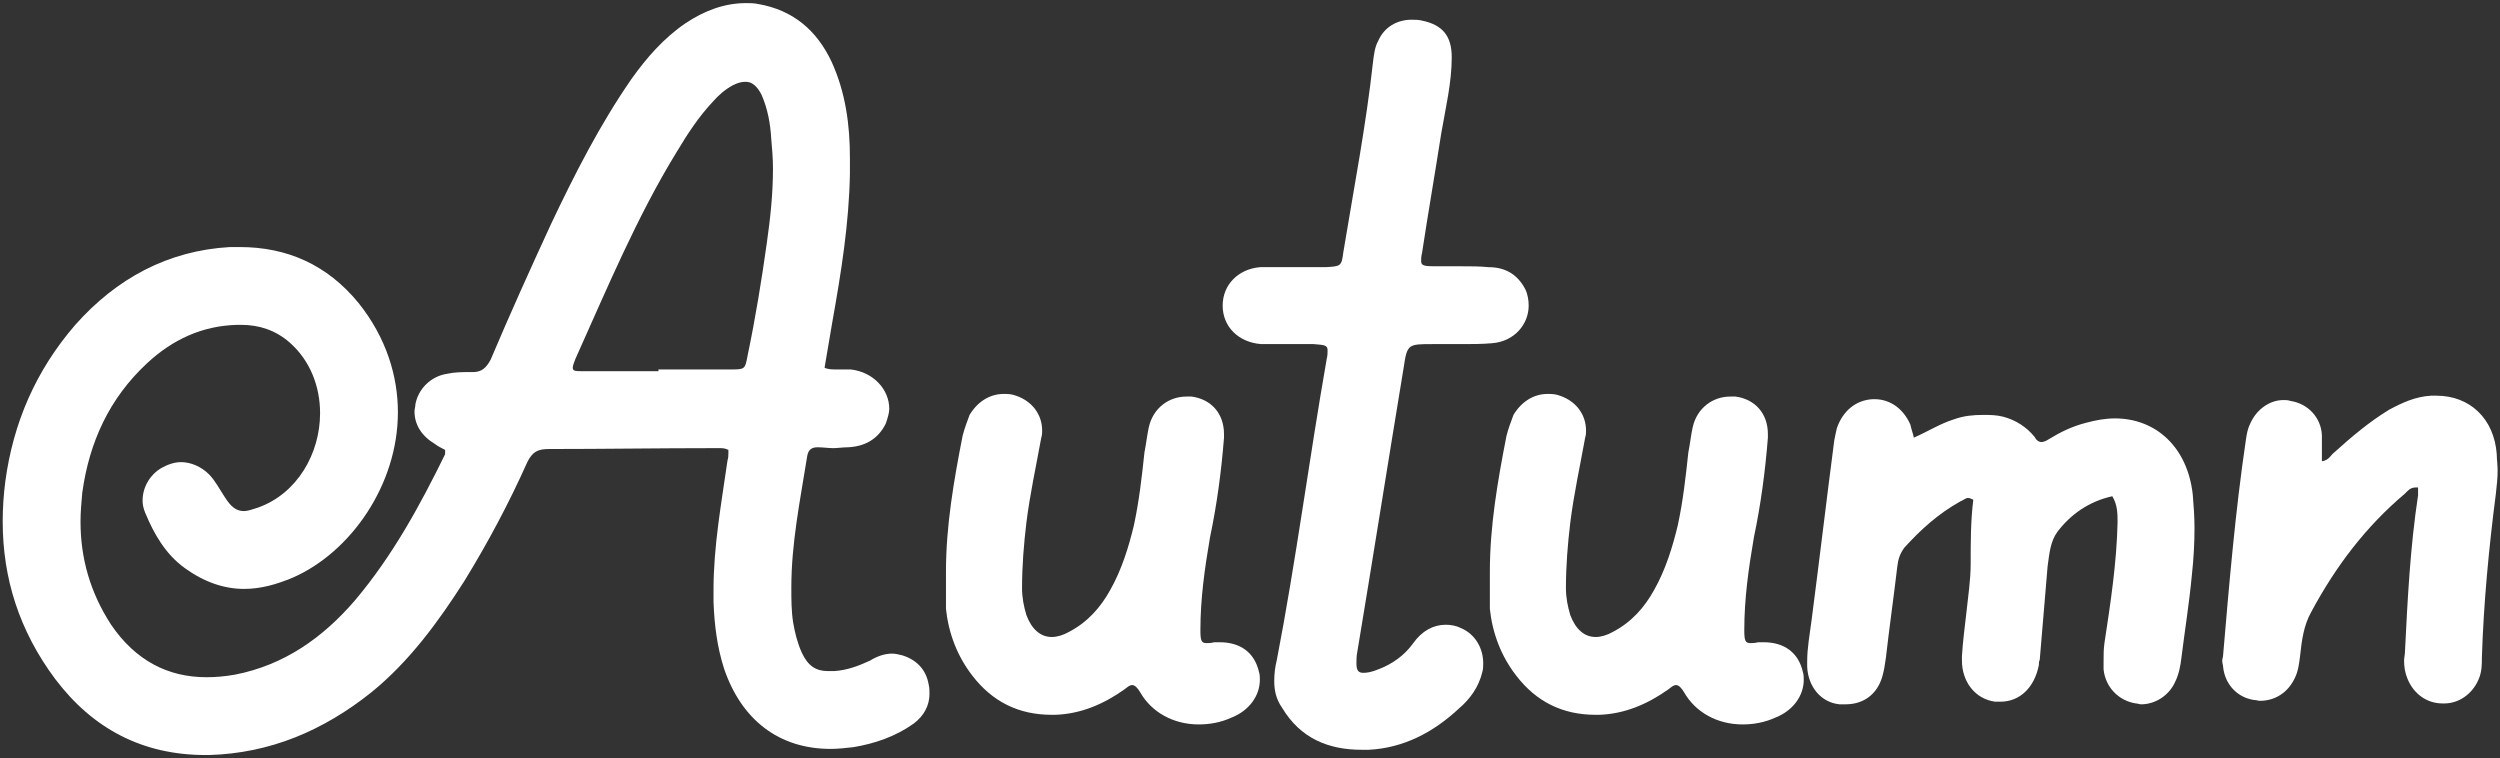 <svg width="732" height="222" viewBox="0 0 732 222" fill="none" xmlns="http://www.w3.org/2000/svg">
<rect x="0" y="0" width="732" height="222" fill="#333333" stroke="none"/>
<path d="M130.328 131.728C129.304 131.216 128.28 130.704 127.256 129.936C123.416 127.632 121.368 124.304 121.368 120.464C121.368 119.696 121.624 119.184 121.624 118.416C122.392 114.064 125.976 110.224 130.84 109.456C133.144 108.944 135.448 108.944 137.752 108.944H138.52C141.08 108.944 142.36 107.664 143.64 105.36C149.272 92.048 155.16 78.992 161.304 65.68C168.216 51.088 175.64 36.496 184.856 23.184C189.208 17.04 194.328 11.152 200.728 6.8C206.104 3.216 211.992 0.912 218.392 0.912C219.672 0.912 220.696 0.912 221.976 1.168C232.216 2.96 239.128 8.848 243.48 18.064C247.576 27.024 248.856 36.496 248.856 46.224V50.832C248.6 65.424 246.296 79.76 243.736 94.096C242.968 98.704 242.2 103.056 241.432 107.664C242.456 108.176 243.736 108.176 244.76 108.176H249.112C255.768 108.944 260.376 114.064 260.376 119.696C260.376 120.976 259.864 122.512 259.352 124.048C257.048 128.656 253.208 130.704 248.344 130.96C246.808 130.96 245.272 131.216 243.992 131.216C242.456 131.216 240.92 130.96 239.384 130.96C237.336 130.96 236.568 131.984 236.312 133.776C234.264 146.576 231.704 159.12 231.704 171.92C231.704 175.504 231.704 178.832 232.216 182.16C232.728 185.232 233.496 188.304 234.776 191.12C236.568 194.96 238.872 196.496 242.456 196.496H244.248C248.088 196.24 251.416 194.96 254.744 193.424C256.792 192.144 259.096 191.376 261.144 191.376C262.168 191.376 263.192 191.632 264.216 191.888C268.312 193.168 271.128 195.984 271.896 200.336C272.152 201.36 272.152 202.128 272.152 203.152C272.152 206.48 270.616 209.552 267.544 211.856C262.168 215.696 256.024 217.744 249.88 218.768C247.576 219.024 245.272 219.28 243.224 219.28C228.12 219.28 217.112 210.832 211.992 195.728C209.944 189.328 209.176 182.928 208.92 176.272V172.688C208.92 159.888 211.224 147.344 213.016 134.8C213.272 134.032 213.272 133.264 213.272 132.752V131.728C212.248 131.216 211.48 131.216 210.712 131.216H208.92C192.792 131.216 176.664 131.472 160.792 131.472C157.464 131.472 155.928 132.24 154.392 135.312C149.016 147.344 142.872 158.864 135.96 170.128C128.28 182.16 119.832 193.68 108.824 202.64C94.744 213.904 79.128 220.56 61.208 221.072H60.184C41.752 221.072 27.16 213.392 16.152 198.8C5.656 184.72 0.792 169.36 0.792 152.72C0.792 148.88 1.048 144.784 1.56 140.944C3.864 123.792 10.52 108.432 22.04 95.12C34.072 81.552 49.176 73.36 67.352 72.336H70.168C83.992 72.336 95.768 77.456 104.984 88.72C113.176 98.96 116.504 110.224 116.504 120.72C116.504 141.968 102.68 161.68 85.784 169.104C80.92 171.152 76.312 172.432 71.448 172.432C65.56 172.432 59.672 170.384 54.04 166.288C48.408 162.192 45.08 156.304 42.52 150.16C42.008 148.88 41.752 147.856 41.752 146.576C41.752 142.736 43.8 139.152 47.128 137.104C48.92 136.08 50.968 135.312 53.016 135.312C55.832 135.312 58.904 136.592 61.208 138.896C63 140.688 64.28 143.248 65.816 145.552C67.608 148.368 69.144 149.648 71.448 149.648C72.472 149.648 74.008 149.136 75.544 148.624C87.064 144.528 93.72 132.752 93.72 120.976C93.72 113.296 90.904 105.616 84.76 100.24C80.664 96.656 75.8 95.12 70.68 95.12H69.4C59.16 95.376 50.456 99.472 43.032 106.384C32.024 116.624 26.136 129.424 24.088 144.272C23.832 147.088 23.576 149.904 23.576 152.72C23.576 163.472 26.392 173.456 32.536 182.928C39.704 193.424 49.176 198.288 60.44 198.288C63.256 198.288 66.072 198.032 68.888 197.52C83.224 194.704 94.488 186.768 103.96 175.76C114.968 162.704 122.904 148.112 130.328 133.008V131.728ZM192.792 108.688V108.176H213.784C218.136 108.176 218.136 108.176 218.904 104.08C221.208 93.072 223 82.064 224.536 71.056C225.56 63.888 226.328 56.72 226.328 49.296C226.328 46.48 226.072 43.408 225.816 40.592C225.56 36.24 224.792 31.888 223 27.792C221.72 25.232 220.184 23.952 218.392 23.952C217.112 23.952 216.088 24.208 214.552 24.976C212.248 26.256 210.456 27.792 208.664 29.84C204.568 34.192 201.24 39.312 198.168 44.432C186.392 63.632 177.688 84.624 168.472 105.104C167.96 106.384 167.704 107.152 167.704 107.664C167.704 108.688 168.472 108.688 171.032 108.688H192.792Z" fill="white"/>
<path d="M276.982 167.312C276.982 154 279.286 140.688 281.846 127.632C282.358 125.584 283.126 123.536 283.894 121.488C286.198 117.648 289.782 115.344 293.878 115.344C294.902 115.344 296.182 115.344 297.462 115.856C302.07 117.392 305.142 121.232 305.142 126.096C305.142 126.608 305.142 127.376 304.886 128.144C303.35 136.592 301.558 144.784 300.534 152.976C299.766 159.376 299.254 165.776 299.254 172.176C299.254 174.992 299.766 177.552 300.534 180.112C302.07 184.208 304.63 186.512 307.958 186.512C309.494 186.512 311.286 186 313.078 184.976C318.454 182.16 322.294 177.808 325.11 172.688C328.438 166.8 330.486 160.144 332.022 153.744C333.558 146.576 334.326 139.664 335.094 132.496C335.606 129.936 335.862 127.376 336.374 125.072C337.654 119.44 342.262 116.112 347.382 116.112H348.918C354.55 116.88 358.39 120.976 358.39 127.12V128.144C357.622 137.872 356.342 147.6 354.294 157.328C352.758 166.288 351.478 175.248 351.478 184.464C351.478 187.536 351.734 188.304 353.27 188.304C353.782 188.304 354.55 188.304 355.574 188.048H357.11C363.254 188.048 367.35 191.12 368.63 196.752C368.886 197.52 368.886 198.288 368.886 199.056C368.886 203.664 365.814 208.016 360.694 210.064C357.366 211.6 354.038 212.112 350.966 212.112C343.542 212.112 337.142 208.528 333.814 202.64C333.046 201.36 332.278 200.592 331.51 200.592C330.742 200.592 330.23 201.104 329.206 201.872C323.062 206.224 316.406 209.04 308.982 209.296H307.958C298.23 209.296 290.55 205.456 284.662 197.776C280.31 192.144 277.75 185.488 276.982 178.32V167.312Z" fill="white"/>
<path d="M369.26 100.752C362.604 100.24 357.996 95.632 357.996 89.488C357.996 83.344 362.604 78.736 369.004 78.224H388.204C392.556 77.968 392.812 77.968 393.324 73.872C396.396 55.184 399.98 36.752 402.028 18.064C402.284 16.016 402.54 13.712 403.564 11.92C405.356 7.824 409.196 5.776 413.292 5.776C414.316 5.776 415.34 5.776 416.364 6.032C422.508 7.312 425.068 10.64 425.068 16.784C425.068 24.208 423.276 31.632 421.996 39.056C420.204 50.576 418.156 62.352 416.364 74.128C416.108 75.152 416.108 75.664 416.108 76.432C416.108 77.712 416.876 77.968 419.948 77.968H427.884C430.7 77.968 433.26 77.968 435.82 78.224C440.684 78.224 444.268 80.272 446.572 84.624C447.34 86.16 447.596 87.952 447.596 89.488C447.596 94.864 443.5 99.984 436.844 100.496C434.028 100.752 430.956 100.752 428.14 100.752H419.436C412.268 100.752 412.012 100.752 410.988 107.664C406.38 135.568 402.028 163.216 397.42 190.864C397.164 192.144 397.164 193.168 397.164 194.192C397.164 196.24 397.676 197.008 399.212 197.008C400.236 197.008 401.772 196.752 403.564 195.984C407.66 194.448 411.244 191.888 413.804 188.304C416.364 184.72 419.692 182.928 423.276 182.928C424.812 182.928 426.348 183.184 427.884 183.952C431.98 185.744 434.284 189.84 434.284 194.192C434.284 194.96 434.284 195.984 434.028 196.752C433.004 201.104 430.444 204.688 427.116 207.504C419.692 214.416 410.988 219.024 400.748 219.536H398.7C388.972 219.536 380.78 216.208 375.404 207.248C373.612 204.688 373.1 202.128 373.1 199.312C373.1 197.264 373.356 195.216 373.868 193.168C379.5 163.984 383.34 134.288 388.46 105.104C388.716 104.08 388.716 103.312 388.716 102.544C388.716 101.008 387.692 101.008 384.62 100.752H369.26Z" fill="white"/>
<path d="M436.232 167.312C436.232 154 438.536 140.688 441.096 127.632C441.608 125.584 442.376 123.536 443.144 121.488C445.448 117.648 449.032 115.344 453.128 115.344C454.152 115.344 455.432 115.344 456.712 115.856C461.32 117.392 464.392 121.232 464.392 126.096C464.392 126.608 464.392 127.376 464.136 128.144C462.6 136.592 460.808 144.784 459.784 152.976C459.016 159.376 458.504 165.776 458.504 172.176C458.504 174.992 459.016 177.552 459.784 180.112C461.32 184.208 463.88 186.512 467.208 186.512C468.744 186.512 470.536 186 472.328 184.976C477.704 182.16 481.544 177.808 484.36 172.688C487.688 166.8 489.736 160.144 491.272 153.744C492.808 146.576 493.576 139.664 494.344 132.496C494.856 129.936 495.112 127.376 495.624 125.072C496.904 119.44 501.512 116.112 506.632 116.112H508.168C513.8 116.88 517.64 120.976 517.64 127.12V128.144C516.872 137.872 515.592 147.6 513.544 157.328C512.008 166.288 510.728 175.248 510.728 184.464C510.728 187.536 510.984 188.304 512.52 188.304C513.032 188.304 513.8 188.304 514.824 188.048H516.36C522.504 188.048 526.6 191.12 527.88 196.752C528.136 197.52 528.136 198.288 528.136 199.056C528.136 203.664 525.064 208.016 519.944 210.064C516.616 211.6 513.288 212.112 510.216 212.112C502.792 212.112 496.392 208.528 493.064 202.64C492.296 201.36 491.528 200.592 490.76 200.592C489.992 200.592 489.48 201.104 488.456 201.872C482.312 206.224 475.656 209.04 468.232 209.296H467.208C457.48 209.296 449.8 205.456 443.912 197.776C439.56 192.144 437 185.488 436.232 178.32V167.312Z" fill="white"/>
<path d="M560.374 128.144C564.47 126.352 568.054 124.048 572.15 122.768C574.966 121.744 577.782 121.488 580.598 121.488C582.646 121.488 584.438 121.488 586.486 122C590.326 123.024 593.398 125.072 595.702 127.888C596.214 128.912 596.982 129.424 597.75 129.424C598.262 129.424 599.03 129.168 599.798 128.656C603.126 126.608 606.71 124.816 610.806 123.792C613.622 123.024 616.438 122.512 619.254 122.512C631.286 122.512 640.502 130.96 642.038 144.784C642.294 148.112 642.55 151.184 642.55 154.512C642.55 159.12 642.294 163.728 641.782 168.336C641.014 176.528 639.734 184.464 638.71 192.656C638.454 194.96 637.942 197.52 636.918 199.568C635.126 203.664 631.03 206.224 626.934 206.224C626.422 206.224 625.91 205.968 625.398 205.968C620.278 205.2 616.438 201.104 615.926 195.984V193.68C615.926 191.888 615.926 190.096 616.182 188.304C617.974 176.528 619.766 164.752 620.022 152.976C620.022 150.416 620.022 147.856 618.486 145.296C611.574 146.832 606.198 150.672 602.358 155.792C600.31 158.608 600.054 162.192 599.542 165.776C598.774 174.992 598.006 183.952 597.238 193.168C596.982 193.68 596.982 194.192 596.982 194.704C595.702 201.36 591.35 205.456 585.718 205.456H584.182C578.294 204.688 574.454 199.568 574.454 193.424V192.144C574.71 188.048 575.222 183.952 575.734 179.6C576.246 174.736 577.014 169.872 577.014 165.008C577.014 158.608 577.014 152.464 577.782 146.32C577.27 146.064 576.758 145.808 576.246 145.808C575.478 145.808 574.71 146.576 573.942 146.832C567.542 150.416 562.422 155.024 557.558 160.4C556.278 162.192 555.766 163.728 555.51 166.032C554.486 174.736 553.206 183.696 552.182 192.656C551.926 194.448 551.67 196.24 551.158 198.032C549.622 203.408 545.526 206.224 540.406 206.224H538.614C533.238 205.712 529.398 201.104 529.142 195.216V193.68C529.142 189.584 529.91 185.744 530.422 181.648C532.726 163.984 534.774 146.576 537.078 128.912C537.334 127.632 537.59 126.352 537.846 125.328C539.638 120.208 543.478 117.136 548.342 116.88H548.854C553.462 116.88 557.302 119.696 559.35 124.304C559.606 125.584 560.118 126.864 560.374 128.144Z" fill="white"/>
<path d="M679.85 135.056C681.898 134.8 682.41 133.264 683.434 132.496C688.554 127.888 693.674 123.536 699.562 119.952C703.402 117.904 707.242 116.112 711.85 115.856H713.386C723.114 115.856 730.282 122.512 731.05 133.008C731.05 134.544 731.306 136.08 731.306 137.872C731.306 139.92 731.05 142.224 730.794 144.528C728.746 160.4 727.21 176.528 726.698 192.4C726.698 194.704 726.698 196.752 725.674 199.056C723.882 203.152 720.042 205.968 715.69 205.968H715.178C710.57 205.968 706.73 203.152 704.938 198.8C704.17 197.008 703.914 195.216 703.914 193.424C703.914 192.656 704.17 191.632 704.17 190.864C704.938 175.504 705.706 160.144 708.01 145.04V142.736H707.242C705.706 142.736 704.938 143.76 704.17 144.528C692.65 154.256 683.946 165.776 676.778 179.088C674.474 183.184 673.962 187.536 673.45 192.144C673.194 194.192 672.938 196.496 671.914 198.544C669.866 202.896 666.026 205.2 661.674 205.2C661.162 205.2 660.65 204.944 659.882 204.944C655.018 204.176 651.434 200.336 650.922 195.216C650.922 194.704 650.666 194.192 650.666 193.424C650.666 192.912 650.922 192.4 650.922 191.888C652.714 170.896 654.506 149.648 657.578 128.912C657.834 127.12 658.09 125.584 658.858 124.048C660.65 119.952 664.49 117.136 668.586 117.136C669.354 117.136 669.866 117.136 670.634 117.392C675.754 118.16 679.594 122.256 679.85 127.376V135.056Z" fill="white"/>
</svg>
